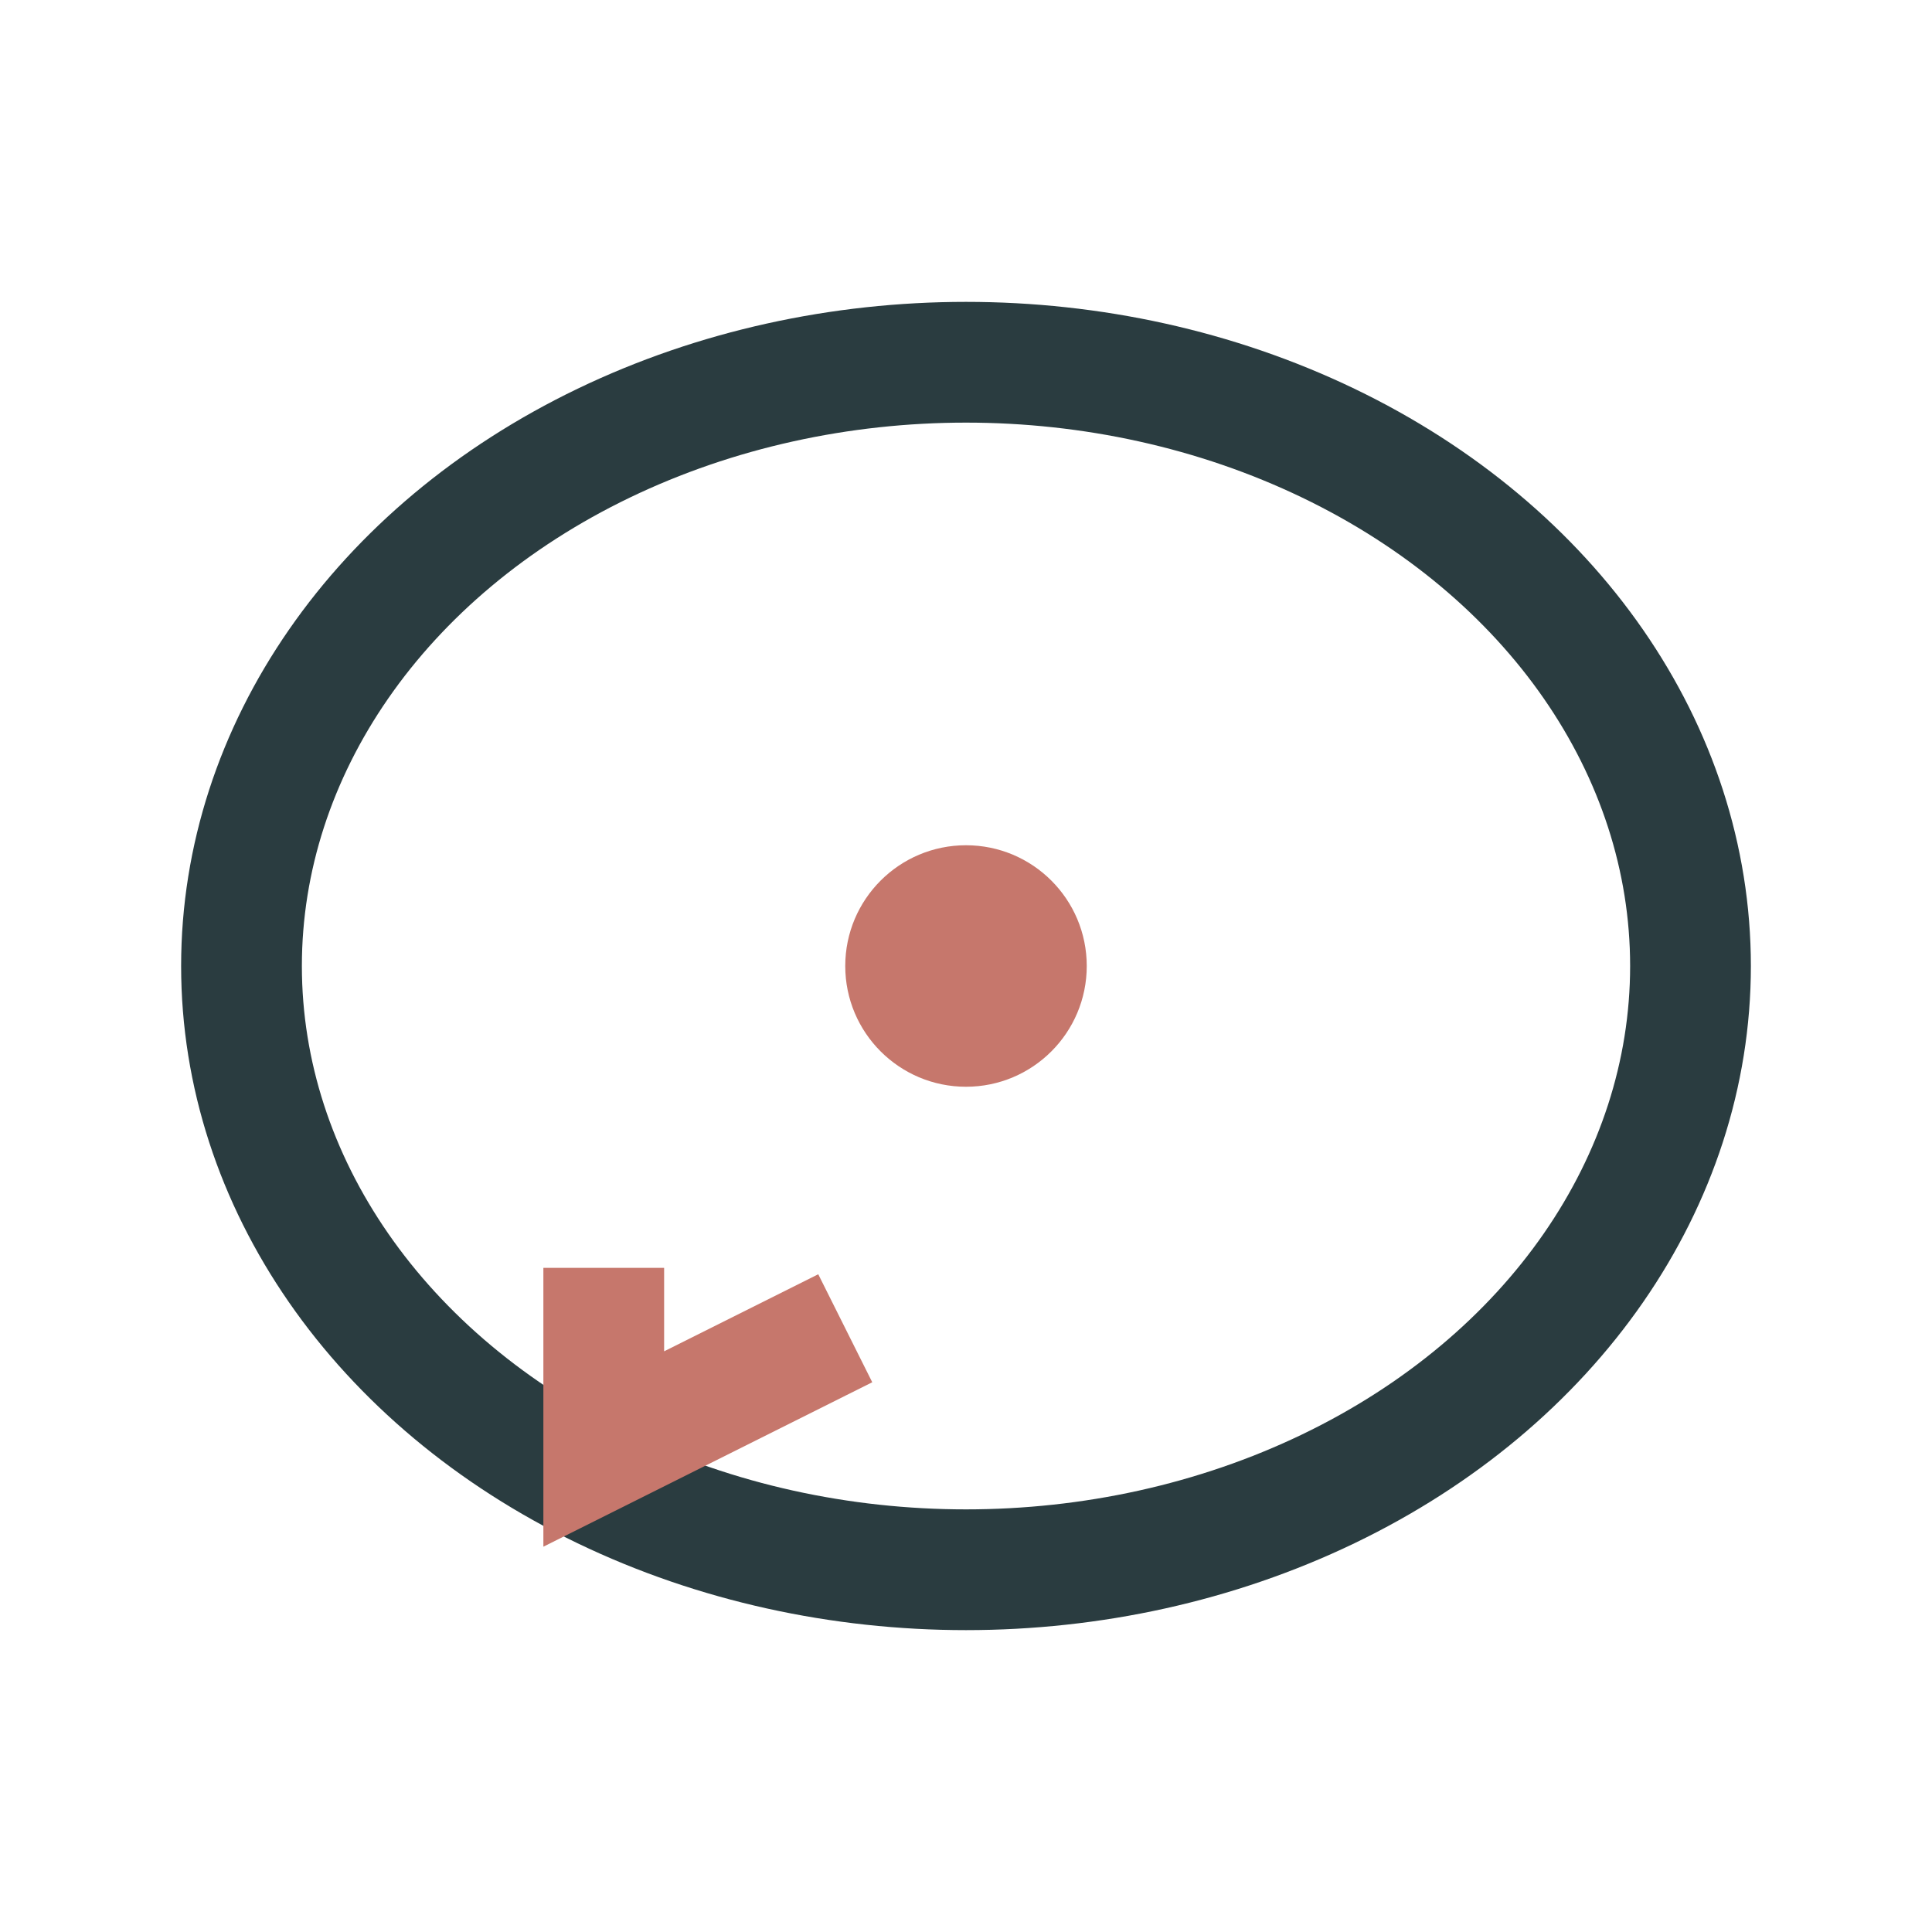<?xml version="1.0" encoding="UTF-8"?>
<svg xmlns="http://www.w3.org/2000/svg" width="32" height="32" viewBox="0 0 32 32"><ellipse cx="16" cy="16" rx="12" ry="10" fill="none" stroke="#2A3C40" stroke-width="2"/><path d="M10 21v3l4-2" stroke="#C6776C" stroke-width="2" fill="none"/><circle cx="16" cy="16" r="2" fill="#C6776C"/></svg>